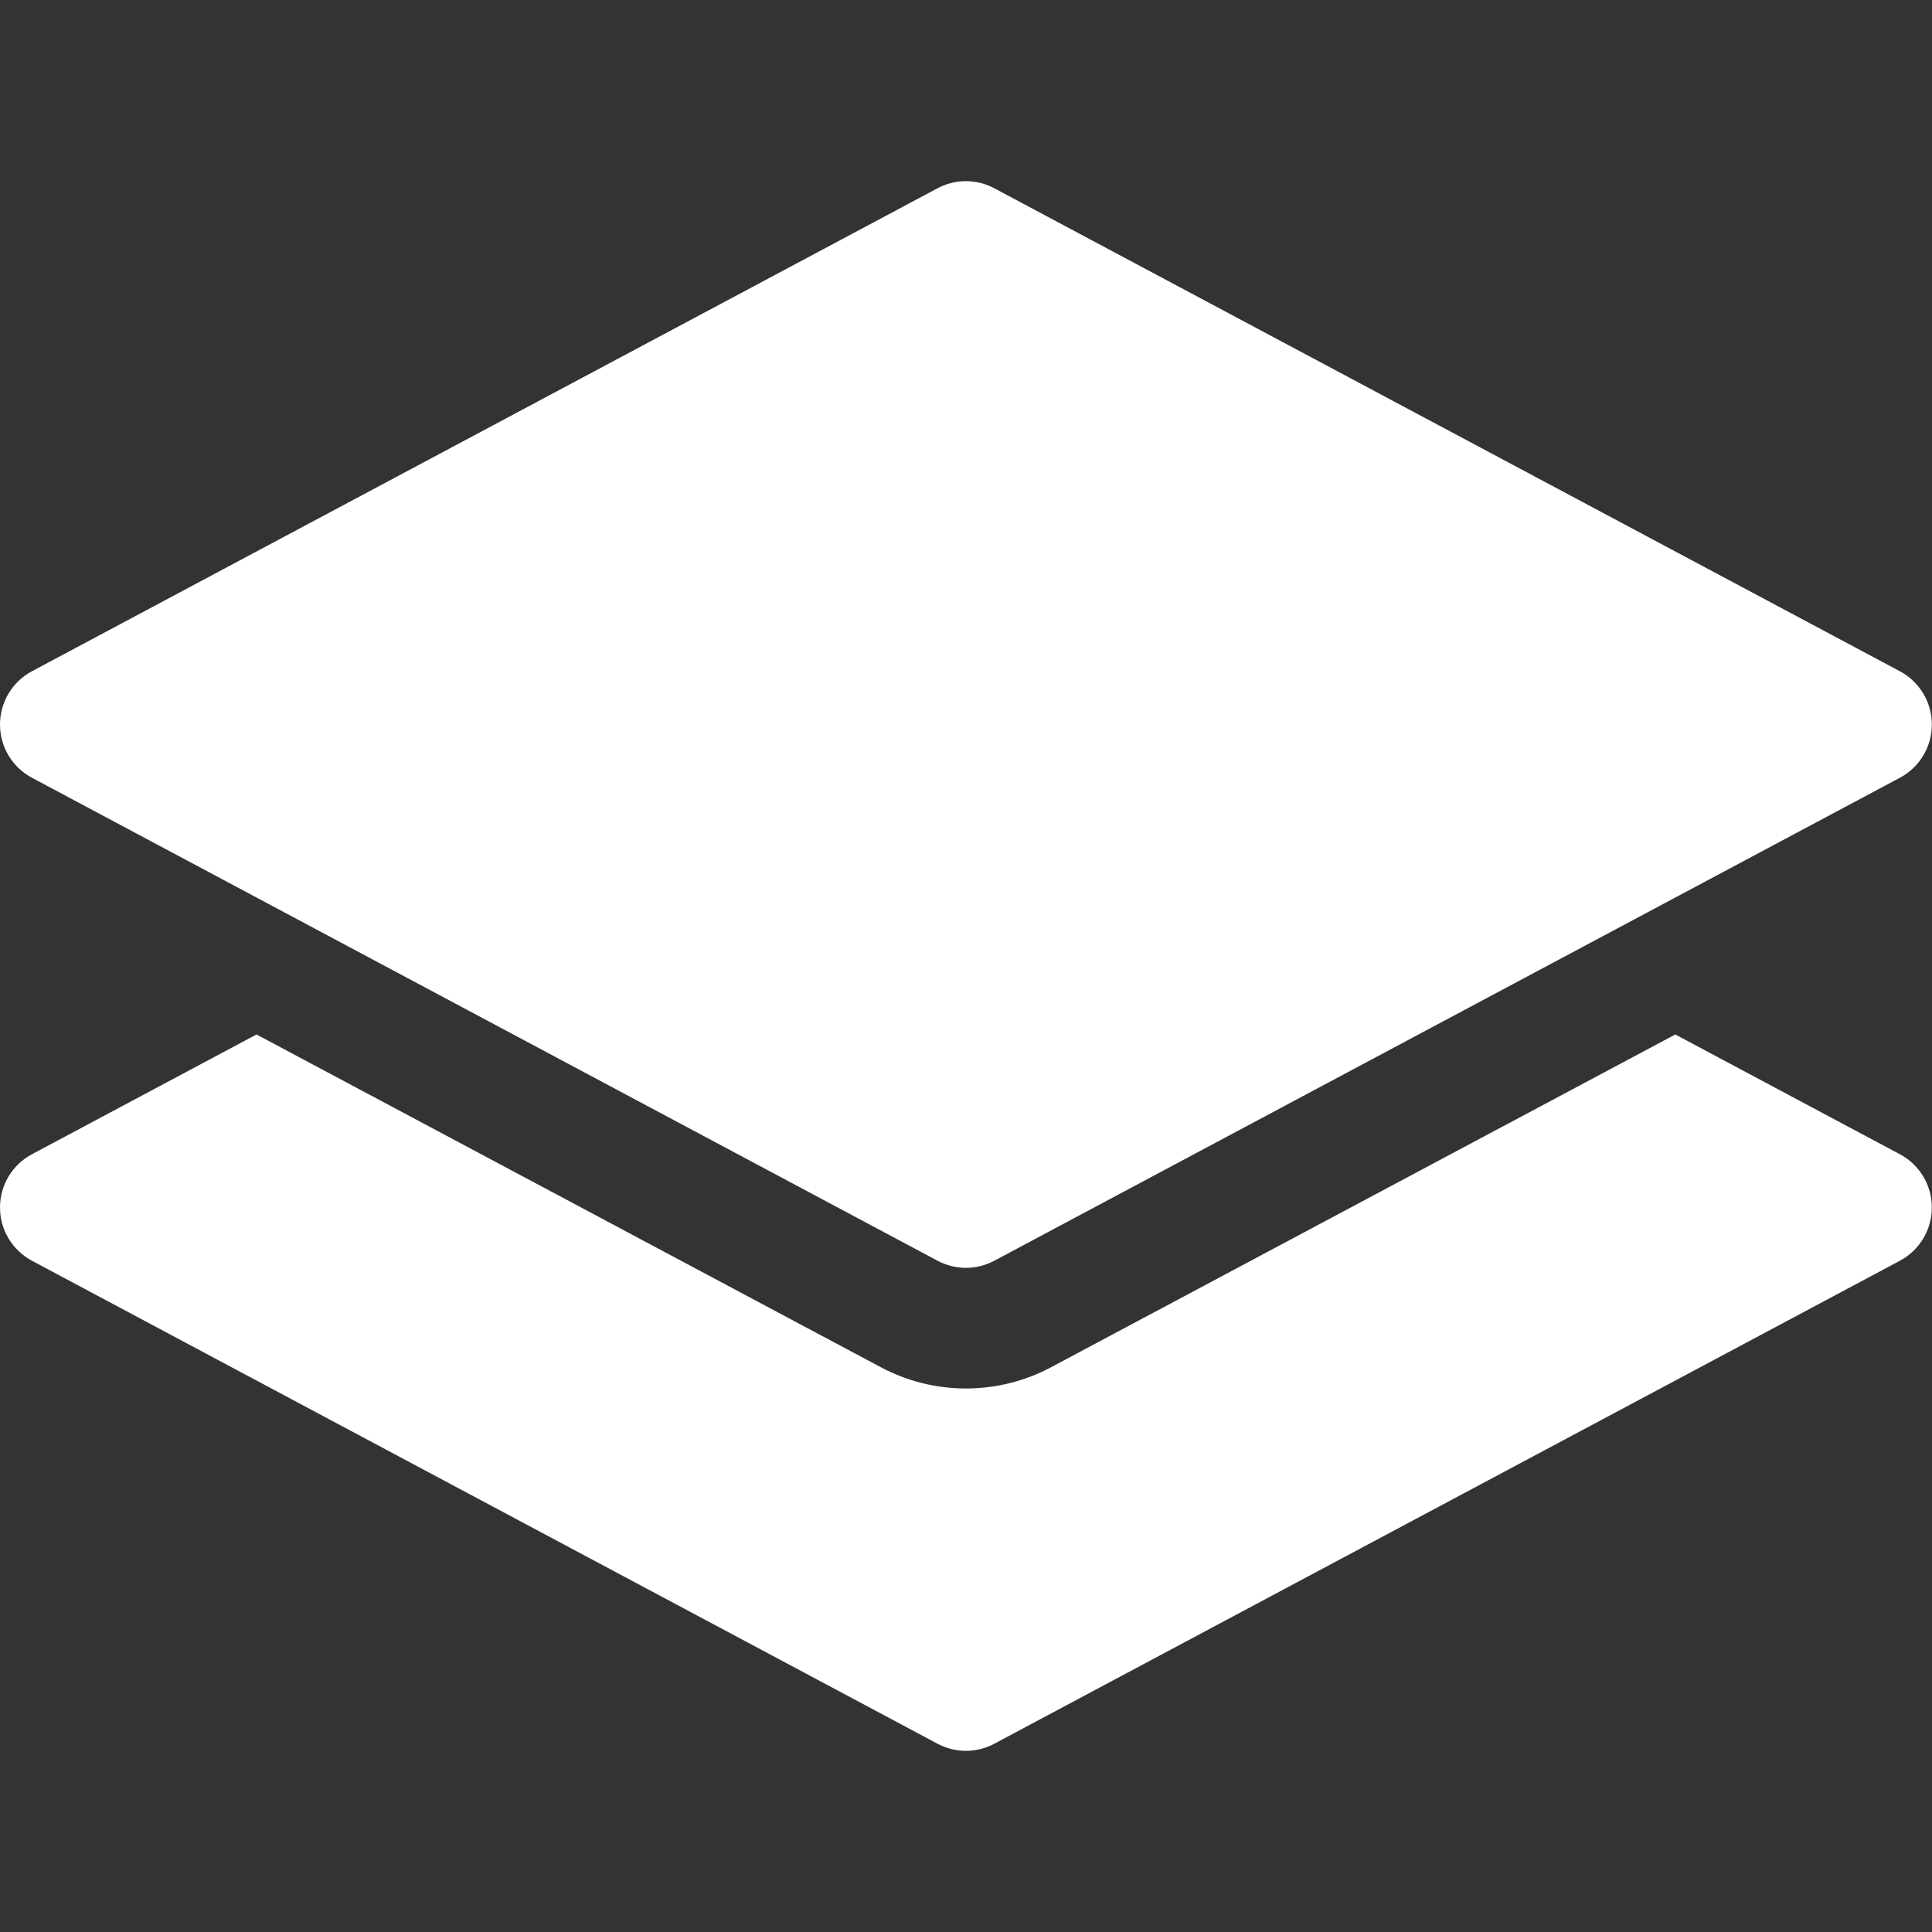 <svg width="34" height="34" viewBox="0 0 34 34" fill="none" xmlns="http://www.w3.org/2000/svg">
<rect x="0" y="0" width="34" height="34" fill="#333333" stroke="none"/>
<path fill-rule="evenodd" clip-rule="evenodd" d="M16.499 3.313C16.653 3.231 16.825 3.188 16.999 3.188C17.173 3.188 17.344 3.231 17.498 3.313L33.435 11.813C33.605 11.904 33.747 12.039 33.846 12.204C33.945 12.369 33.997 12.558 33.997 12.75C33.997 12.943 33.945 13.132 33.846 13.297C33.747 13.462 33.605 13.597 33.435 13.687L17.498 22.187C17.344 22.269 17.173 22.312 16.999 22.312C16.825 22.312 16.653 22.269 16.499 22.187L0.562 13.687C0.392 13.597 0.25 13.462 0.151 13.297C0.052 13.132 0 12.943 0 12.75C0 12.558 0.052 12.369 0.151 12.204C0.25 12.039 0.392 11.904 0.562 11.813L16.499 3.313Z" fill="white"/>
<path fill-rule="evenodd" clip-rule="evenodd" d="M4.514 18.205L0.562 20.313C0.392 20.403 0.25 20.538 0.151 20.703C0.052 20.869 0 21.057 0 21.25C0 21.442 0.052 21.631 0.151 21.796C0.25 21.961 0.392 22.096 0.562 22.187L16.499 30.687C16.653 30.769 16.825 30.812 16.999 30.812C17.173 30.812 17.344 30.769 17.498 30.687L33.435 22.187C33.605 22.096 33.747 21.961 33.846 21.796C33.945 21.631 33.997 21.442 33.997 21.25C33.997 21.057 33.945 20.869 33.846 20.703C33.747 20.538 33.605 20.403 33.435 20.313L29.483 18.205L18.497 24.061C18.036 24.307 17.521 24.435 16.999 24.435C16.476 24.435 15.962 24.307 15.501 24.061L4.514 18.205Z" fill="white"/>
</svg>
